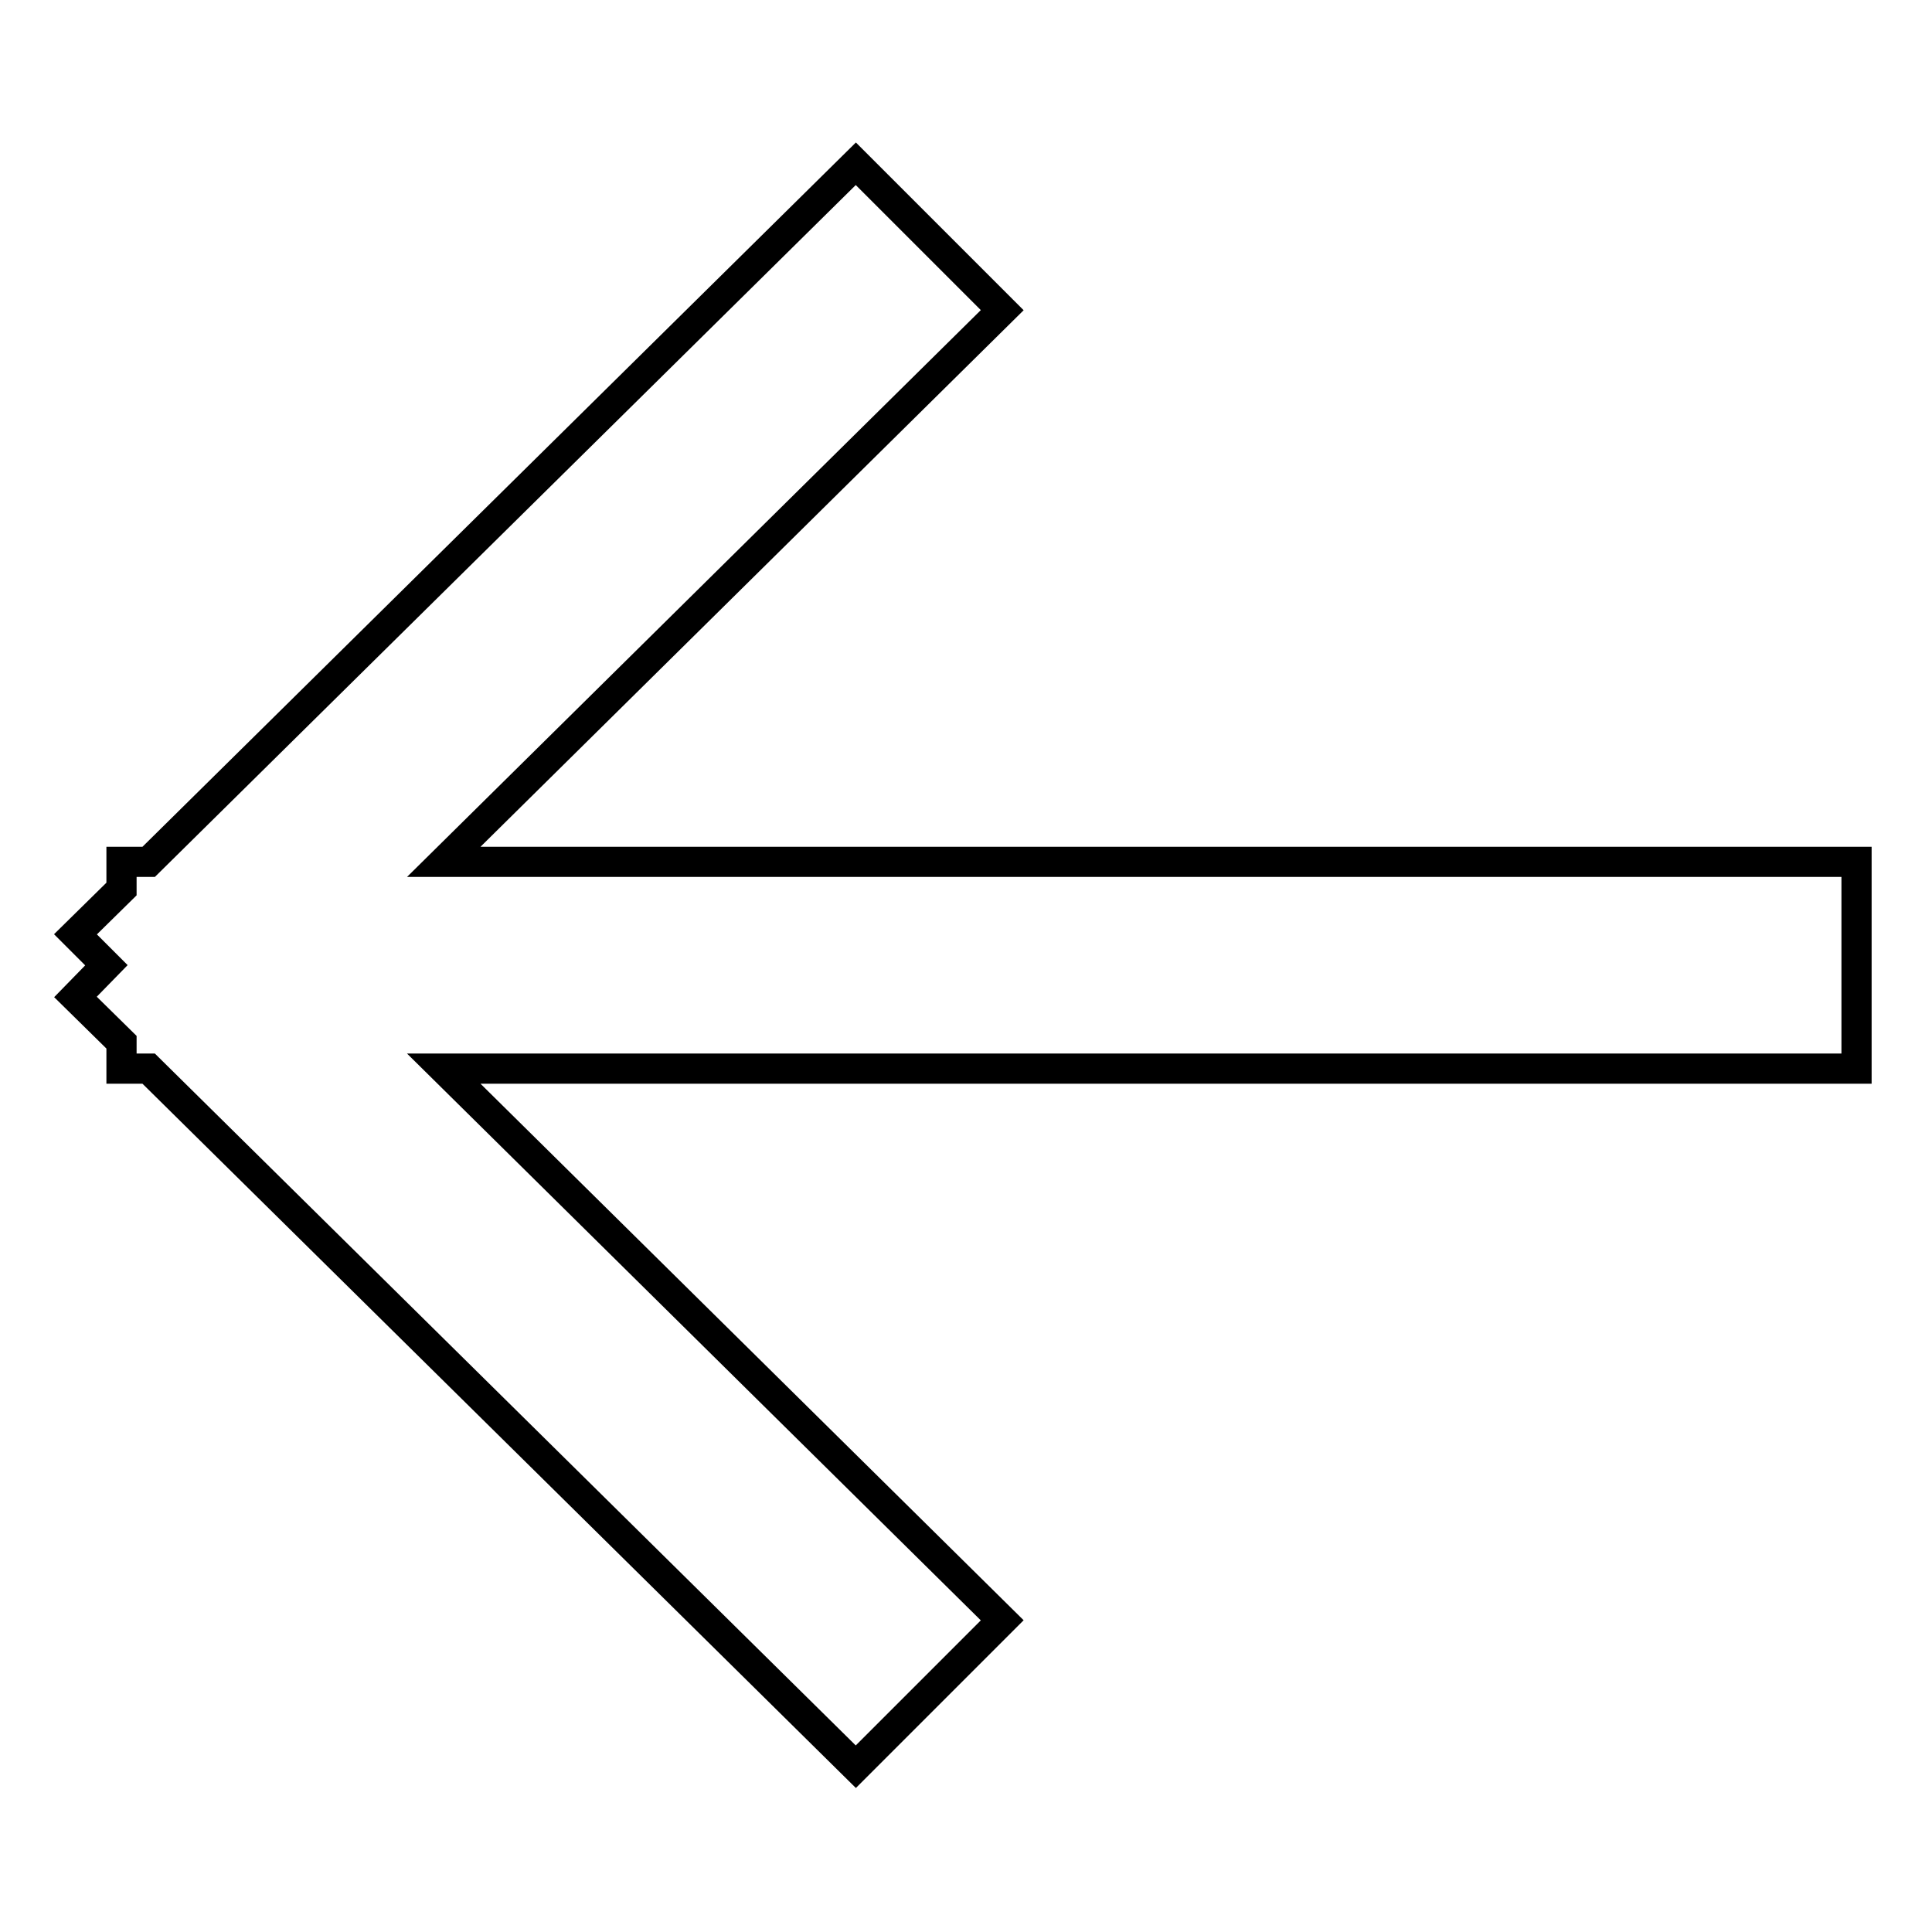 <?xml version="1.0" encoding="utf-8"?>
<!-- Svg Vector Icons : http://www.onlinewebfonts.com/icon -->
<!DOCTYPE svg PUBLIC "-//W3C//DTD SVG 1.1//EN" "http://www.w3.org/Graphics/SVG/1.1/DTD/svg11.dtd">
<svg version="1.1" xmlns="http://www.w3.org/2000/svg" xmlns:xlink="http://www.w3.org/1999/xlink" x="0px" y="0px" viewBox="0 0 256 256" enable-background="new 0 0 256 256" xml:space="preserve">
<g><g><path stroke-width="4" fill-opacity="0" stroke="#000000"  d="M246,114.2H58.8l74-73.1l-19.4-19.4l-93.7,92.5h-3.6v3.6l-6.1,6l4.1,4.1l-4.1,4.2l6.1,6v3.5h3.6l93.7,92.5l19.4-19.4l-74-73.1H246V114.2z"/></g></g>
</svg>